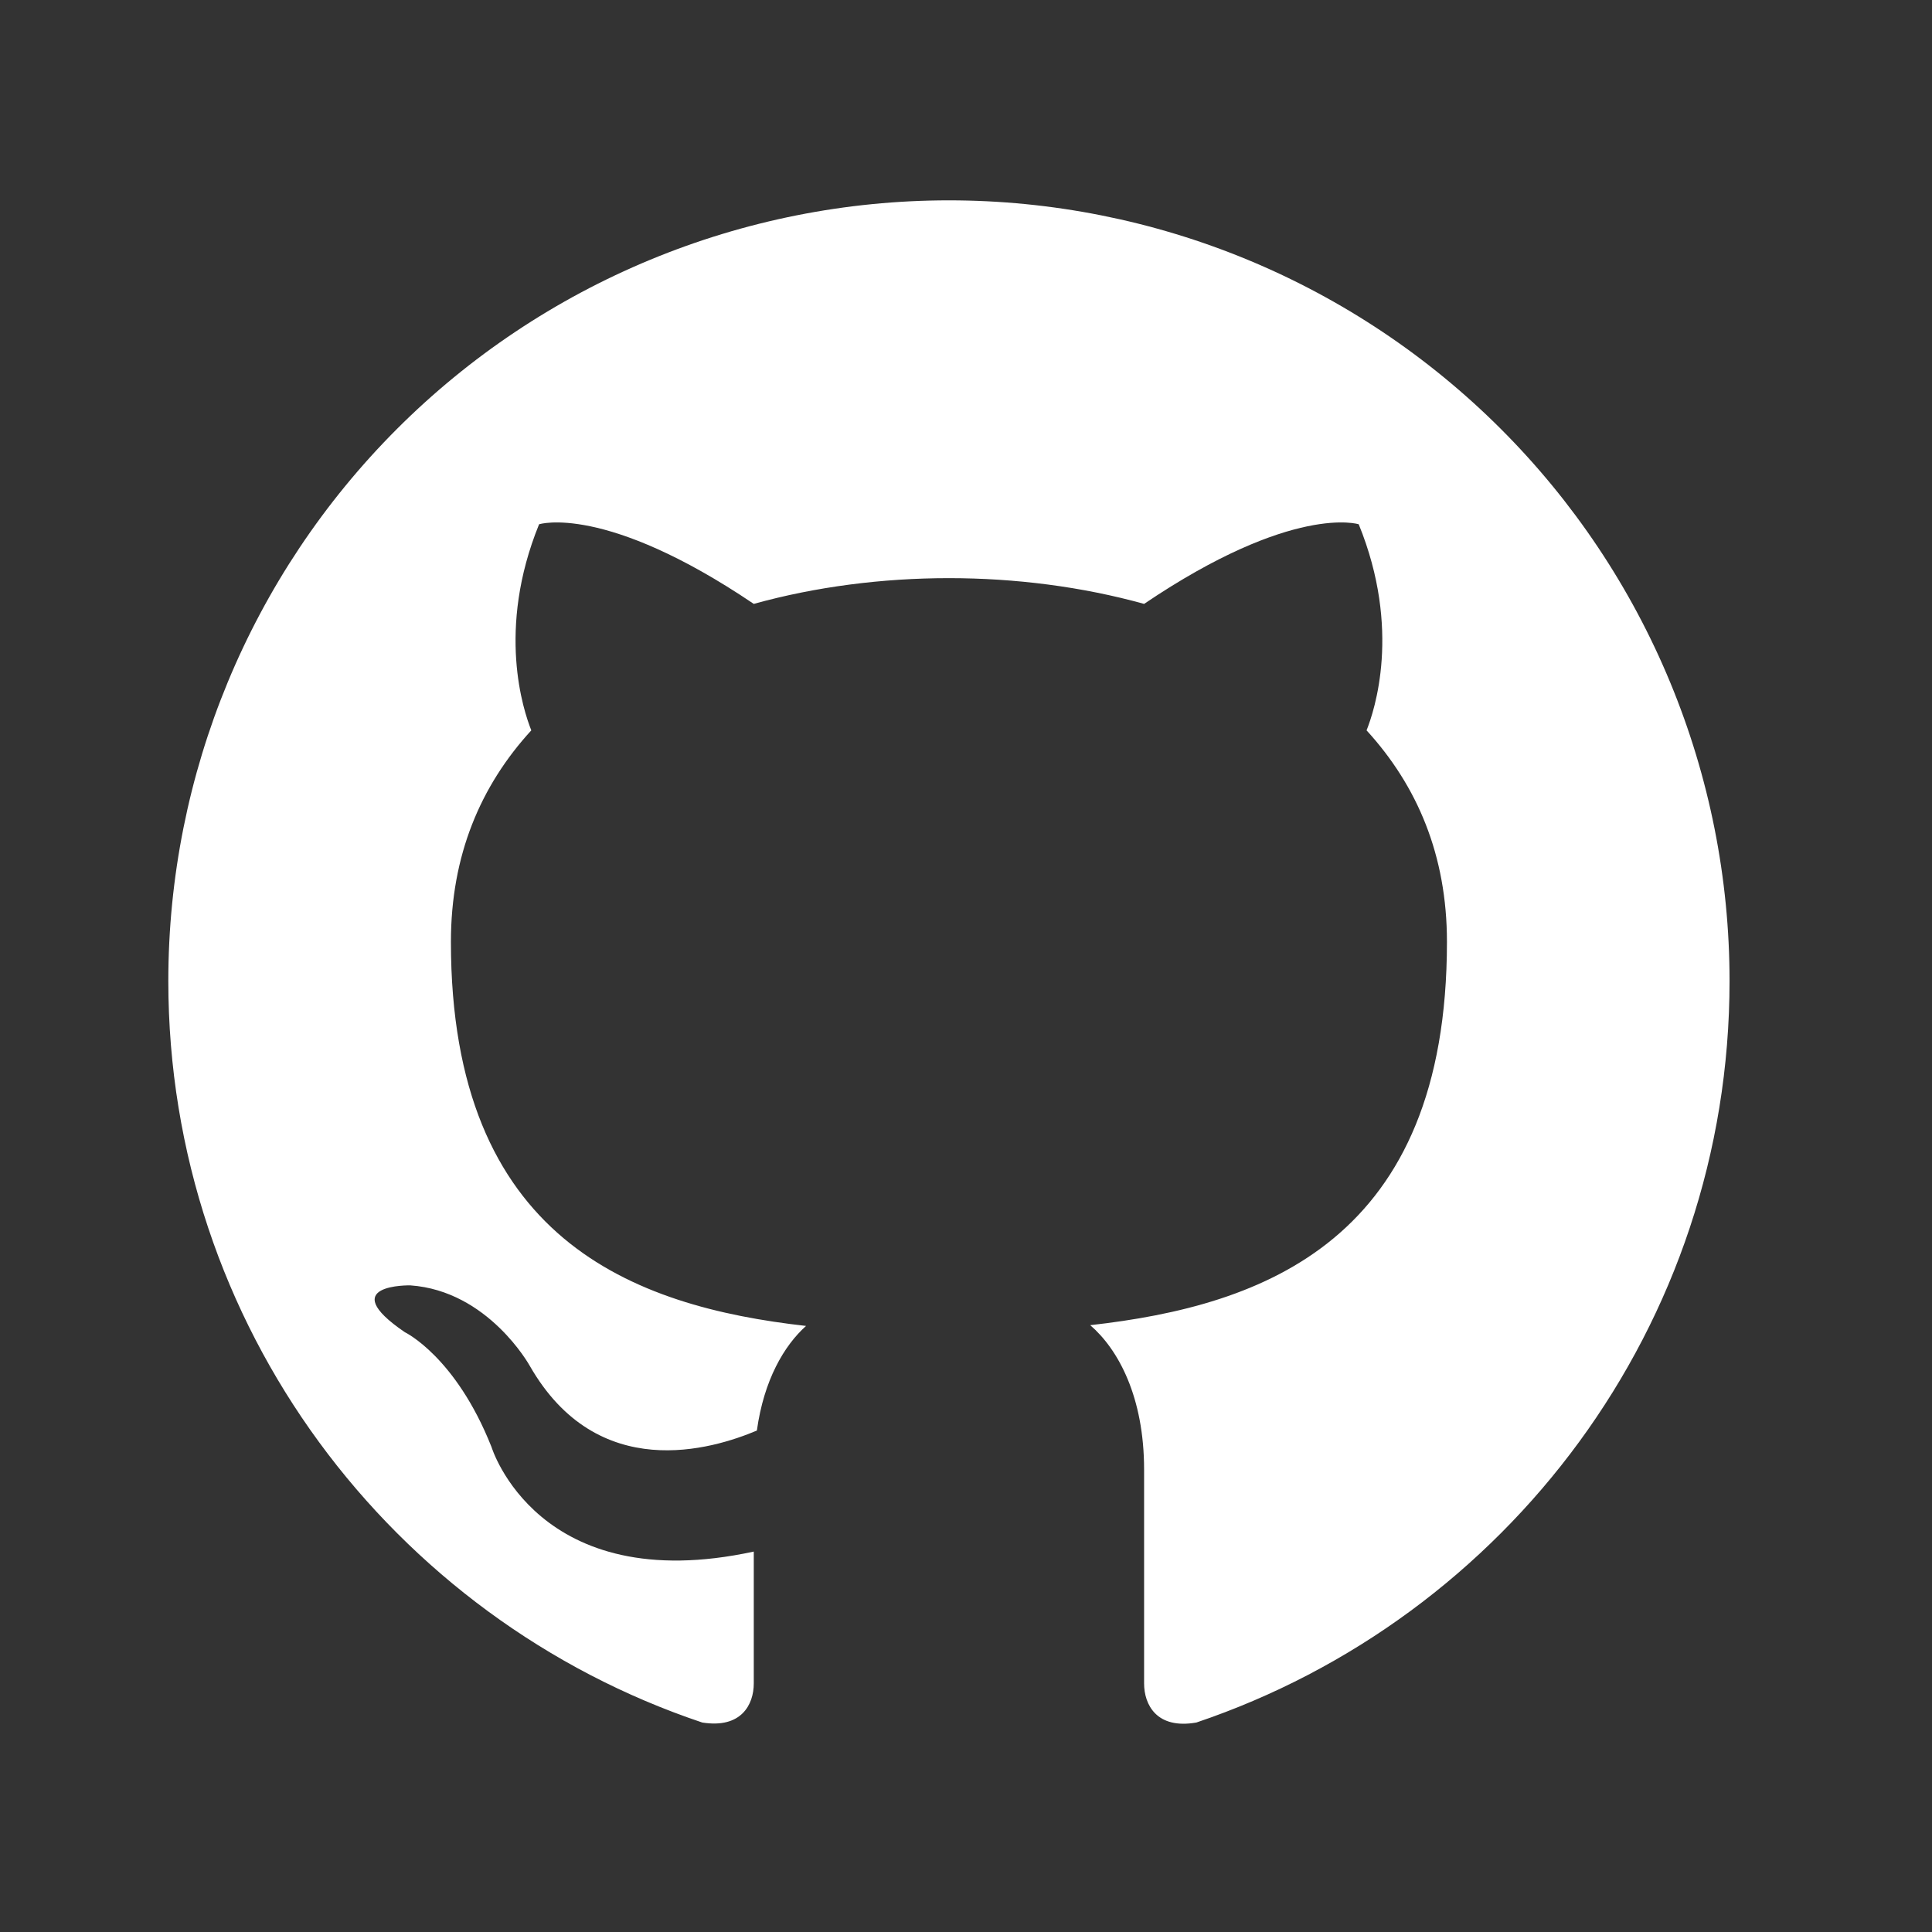 <svg width="33" height="33" viewBox="0 0 33 33" fill="none" xmlns="http://www.w3.org/2000/svg">
<rect x="0" y="0" width="33" height="33" fill="#333333" stroke="none"/>
<path d="M16.208 3.422C14.457 3.422 12.724 3.767 11.106 4.437C9.488 5.107 8.018 6.089 6.78 7.327C4.28 9.828 2.875 13.219 2.875 16.755C2.875 22.648 6.702 27.648 11.995 29.422C12.662 29.529 12.875 29.115 12.875 28.755V26.502C9.182 27.302 8.395 24.715 8.395 24.715C7.782 23.169 6.915 22.755 6.915 22.755C5.702 21.928 7.008 21.955 7.008 21.955C8.342 22.049 9.048 23.328 9.048 23.328C10.208 25.355 12.168 24.755 12.928 24.435C13.048 23.569 13.395 22.982 13.768 22.648C10.808 22.315 7.702 21.169 7.702 16.088C7.702 14.608 8.208 13.422 9.075 12.475C8.942 12.142 8.475 10.755 9.208 8.955C9.208 8.955 10.328 8.595 12.875 10.315C13.928 10.022 15.075 9.875 16.208 9.875C17.342 9.875 18.488 10.022 19.542 10.315C22.088 8.595 23.208 8.955 23.208 8.955C23.942 10.755 23.475 12.142 23.342 12.475C24.208 13.422 24.715 14.608 24.715 16.088C24.715 21.182 21.595 22.302 18.622 22.635C19.102 23.049 19.542 23.862 19.542 25.102V28.755C19.542 29.115 19.755 29.542 20.435 29.422C25.728 27.635 29.542 22.648 29.542 16.755C29.542 15.004 29.197 13.27 28.527 11.653C27.857 10.035 26.875 8.565 25.636 7.327C24.398 6.089 22.928 5.107 21.311 4.437C19.693 3.767 17.959 3.422 16.208 3.422Z" fill="white"/>
</svg>
